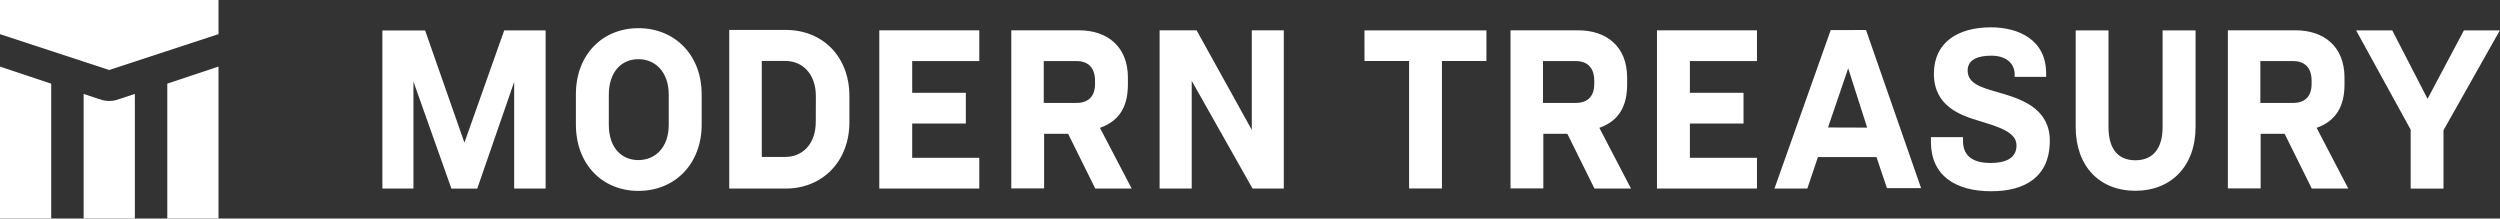 <svg width="286" height="25" viewBox="0 0 286 25" fill="none" xmlns="http://www.w3.org/2000/svg">
<rect x="0" y="0" width="286" height="25" fill="#333333" stroke="none"/>
<path fill-rule="evenodd" clip-rule="evenodd" d="M24.997 3.906L12.499 8.007L0 3.906V0H24.997V3.906ZM0 24.998V7.617L5.859 9.57V24.998H0ZM24.997 7.617V24.998H19.138V9.57L24.997 7.617ZM14.079 11.193L15.428 10.744V25H9.569V10.744L10.917 11.193C11.504 11.389 11.797 11.486 12.097 11.525C12.364 11.56 12.633 11.56 12.899 11.525C13.199 11.486 13.493 11.389 14.079 11.193ZM100.591 21.569H112.03V18.05H104.355V14.132H110.491V10.617H104.355V6.984H112.03V3.472H100.591V21.569ZM200.997 21.569H189.558V3.472H200.997V6.984H193.322V10.617H199.459V14.132H193.322V18.05H200.997V21.569ZM53.13 16.317L48.632 3.483H43.746V21.567H47.298V9.334L51.641 21.573H54.598L58.82 9.374V21.567H62.419V3.476H57.682L53.13 16.317ZM129.032 8.881V9.657C129.032 12.083 128.142 13.817 125.833 14.624L129.463 21.567H125.296L122.194 15.307H119.445V21.555H115.691V3.468H123.447C126.643 3.468 129.032 5.286 129.032 8.881ZM123.128 11.779C124.341 11.779 125.272 11.177 125.272 9.607V9.241C125.272 7.603 124.341 6.983 123.128 6.983H119.405V11.779H123.128ZM186.144 9.657V8.881C186.144 5.286 183.751 3.468 180.559 3.468H172.803V21.555H176.557V15.307H179.304L182.406 21.567H186.584L182.965 14.624C185.254 13.817 186.144 12.083 186.144 9.657ZM182.383 9.607C182.383 11.177 181.454 11.779 180.24 11.779H176.518V6.983H180.24C181.454 6.983 182.383 7.603 182.383 9.241V9.607ZM65.882 10.784C65.882 6.263 68.913 3.223 73.039 3.223C77.162 3.223 80.271 6.251 80.271 10.784V14.243C80.271 18.766 77.202 21.838 73.039 21.838C68.876 21.838 65.882 18.766 65.882 14.243V10.784ZM73.03 18.313C74.916 18.313 76.504 16.911 76.504 14.28V10.849C76.504 8.187 74.931 6.769 73.03 6.769C71.128 6.769 69.648 8.181 69.648 10.849V14.28C69.648 16.942 71.143 18.313 73.03 18.313ZM89.897 3.424H83.425V21.57H89.897C94.057 21.57 97.172 18.499 97.172 13.976V10.988C97.172 6.458 94.095 3.424 89.897 3.424ZM93.325 13.92C93.325 16.55 91.74 17.953 89.835 17.953H87.148V6.973H89.844C91.749 6.973 93.335 8.388 93.335 11.006L93.325 13.92ZM268.211 8.881V9.657C268.211 12.083 267.303 13.817 265.02 14.624L268.644 21.567H264.466L261.363 15.307H258.618V21.555H254.87V3.468H262.626C265.821 3.468 268.211 5.286 268.211 8.881ZM262.307 11.779C263.517 11.779 264.447 11.177 264.447 9.607V9.241C264.447 7.603 263.524 6.983 262.307 6.983H258.584V11.779H262.307ZM247.401 14.525C247.401 17.194 246.128 18.335 244.282 18.335C242.436 18.335 241.212 17.2 241.212 14.525V3.481H237.46V14.525C237.46 19.049 240.212 21.826 244.284 21.826C248.359 21.826 251.173 19.027 251.173 14.525V3.481H247.401V14.525ZM202.999 21.57L209.434 3.442L213.472 3.433L219.774 21.523H215.868L214.667 17.968H207.971L206.757 21.57H202.999ZM211.432 7.813L209.124 14.583L213.603 14.598L211.432 7.813ZM281.869 3.481L277.711 11.305L273.678 3.481H269.542L275.781 14.833V21.574H279.535V14.904L285.979 3.481H281.869ZM136.893 3.472L143.206 14.861V3.472H146.867V21.566H143.29L136.332 9.249V21.569H132.659V3.472H136.893ZM156.1 6.979H161.2V21.561H164.958V6.979H170.047V3.476H156.094L156.1 6.979ZM220.897 16.219C220.897 20.1 223.714 21.878 227.8 21.878C231.627 21.878 234.498 20.265 234.498 16.092C234.498 12.534 231.435 11.438 229.378 10.793C229.06 10.693 228.737 10.601 228.421 10.511C226.688 10.016 225.098 9.563 225.098 8.078C225.098 6.785 226.322 6.369 227.8 6.369C229.416 6.369 230.48 7.179 230.48 8.541V8.795H234.079V8.401C234.079 4.514 230.878 3.127 227.775 3.127C223.987 3.127 221.238 4.837 221.238 8.438C221.238 12.149 224.279 13.188 226.345 13.809C228.75 14.538 230.688 15.134 230.688 16.635C230.688 18.137 229.395 18.645 227.706 18.645C226.119 18.645 224.567 18.137 224.567 16.129V15.689H220.897V16.219Z" fill="white"/>
</svg>
